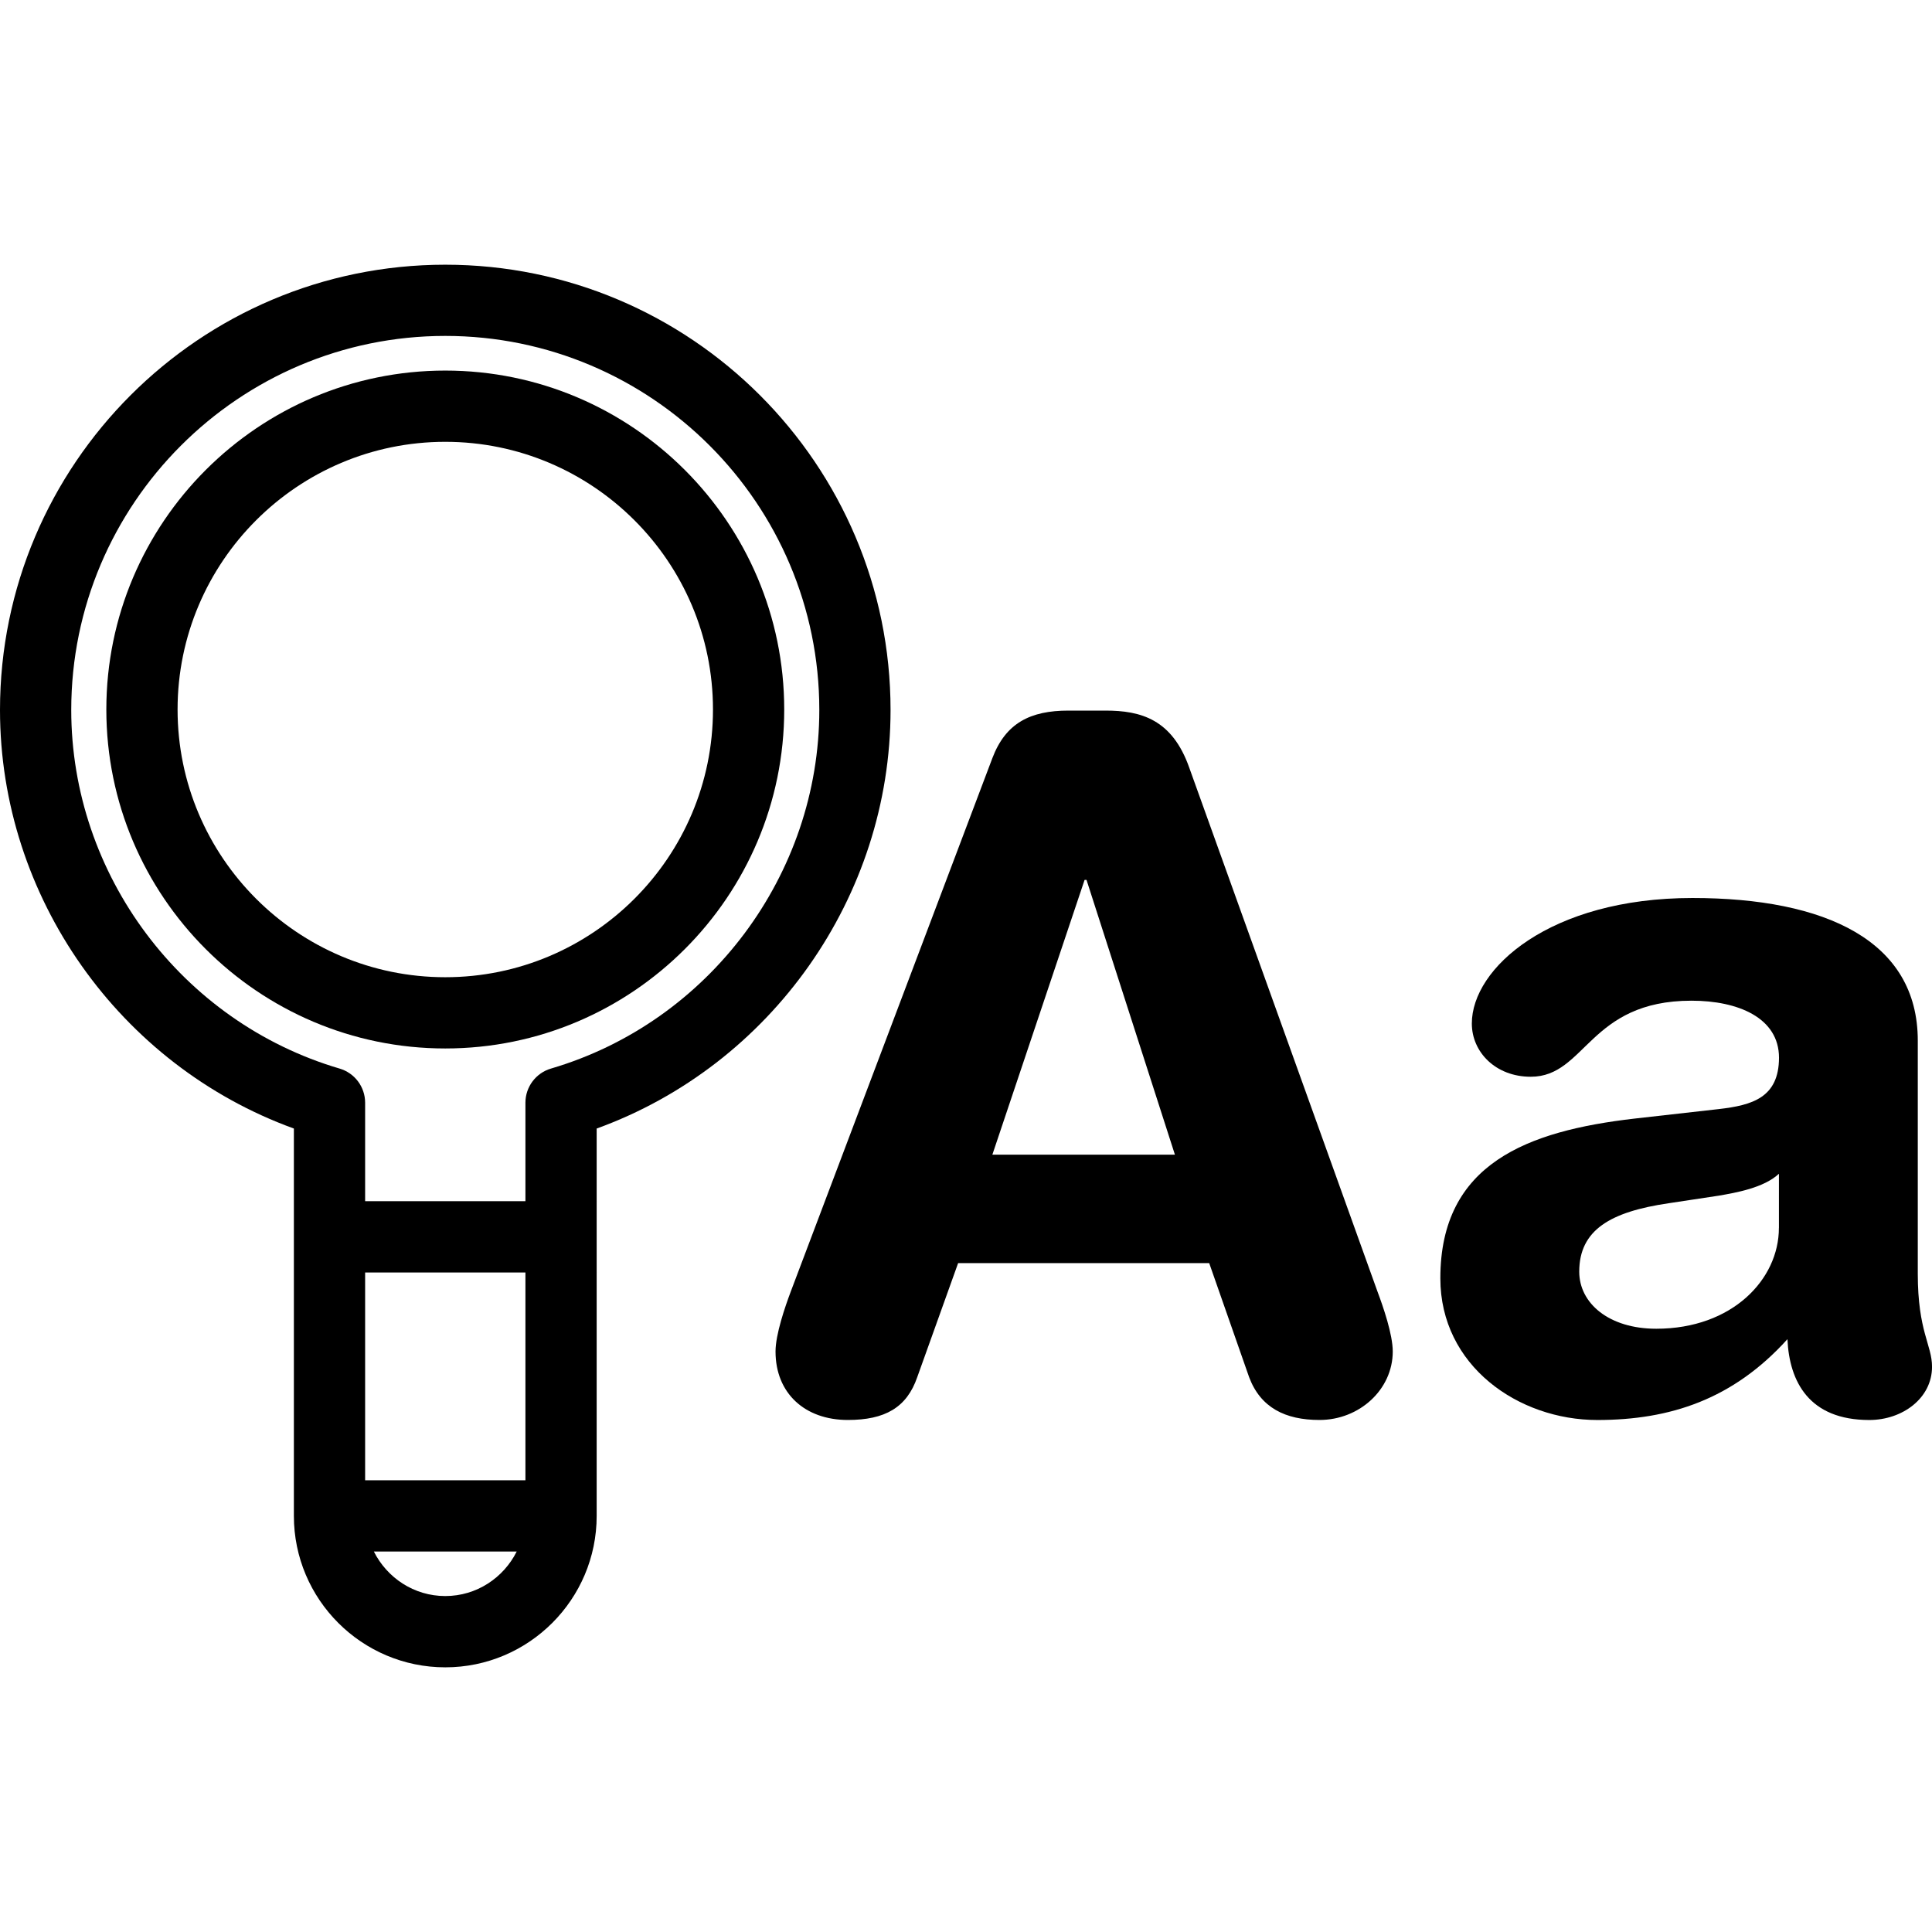 <?xml version="1.0" encoding="iso-8859-1"?>
<!-- Uploaded to: SVG Repo, www.svgrepo.com, Generator: SVG Repo Mixer Tools -->
<!DOCTYPE svg PUBLIC "-//W3C//DTD SVG 1.1//EN" "http://www.w3.org/Graphics/SVG/1.1/DTD/svg11.dtd">
<svg fill="#000000" version="1.1" id="Capa_1" xmlns="http://www.w3.org/2000/svg" xmlns:xlink="http://www.w3.org/1999/xlink" 
	 width="800px" height="800px" viewBox="0 0 54.236 54.236"
	 xml:space="preserve">
<g>
	<g>
		<path d="M8.25,31.681v10.875c0,2.343,1.907,4.25,4.25,4.25c2.343,0,4.25-1.907,4.25-4.25V31.681c4.894-1.773,8.25-6.5,8.25-11.75
			c0-6.893-5.607-12.5-12.5-12.5S0,13.038,0,19.931C0,25.181,3.357,29.907,8.25,31.681z M14.75,41.555h-4.5v-5.833h4.5V41.555z
			 M12.5,44.805c-0.88,0-1.635-0.513-2.005-1.25h4.01C14.136,44.292,13.38,44.805,12.5,44.805z M12.5,9.43
			c5.79,0,10.5,4.71,10.5,10.5c0,4.622-3.097,8.763-7.532,10.067c-0.426,0.125-0.718,0.516-0.718,0.959v2.765h-4.5v-2.765
			c0-0.443-0.292-0.834-0.718-0.959C5.097,28.692,2,24.552,2,19.93C2,14.141,6.711,9.43,12.5,9.43z"/>
		<path d="M12.5,29.433c5.247,0,9.515-4.269,9.515-9.515s-4.269-9.515-9.515-9.515c-5.246,0-9.515,4.269-9.515,9.515
			S7.254,29.433,12.5,29.433z M12.5,12.403c4.144,0,7.515,3.371,7.515,7.515s-3.371,7.515-7.515,7.515s-7.515-3.371-7.515-7.515
			S8.356,12.403,12.5,12.403z"/>
		<path d="M21.771,37.94c0,1.176,0.828,1.922,2.029,1.922c1.042,0,1.655-0.347,1.949-1.201l1.148-3.203h7.048l1.121,3.203
			c0.32,0.854,1.014,1.201,1.975,1.201c1.121,0,2.057-0.854,2.057-1.922c0-0.48-0.268-1.254-0.428-1.681l-5.285-14.709
			c-0.48-1.361-1.361-1.602-2.35-1.602h-1.041c-1.068,0-1.762,0.347-2.136,1.335l-5.66,14.976
			C22.038,36.686,21.771,37.46,21.771,37.94z M30.447,24.701h0.054l2.482,7.714h-5.125L30.447,24.701z"/>
		<path d="M48.256,31.134l-2.375,0.268c-2.99,0.346-5.447,1.254-5.447,4.483c0,2.456,2.189,3.978,4.406,3.978
			c2.055,0,3.816-0.586,5.338-2.269c0.053,1.2,0.614,2.269,2.297,2.269c0.934,0,1.762-0.613,1.762-1.494
			c0-0.615-0.4-0.988-0.4-2.617v-6.539c0-2.803-2.589-4.004-6.326-4.004c-4.004,0-6.193,1.975-6.193,3.523
			c0,0.802,0.667,1.495,1.654,1.495c1.549,0,1.629-2.135,4.513-2.135c1.308,0,2.456,0.48,2.456,1.602
			C49.938,30.812,49.191,31.026,48.256,31.134z M49.938,34.471c0,1.442-1.307,2.83-3.443,2.83c-1.335,0-2.162-0.72-2.162-1.601
			c0-1.176,0.881-1.683,2.51-1.922l1.414-0.214c0.454-0.079,1.256-0.214,1.682-0.614V34.471z"/>
	</g>
</g>
</svg>